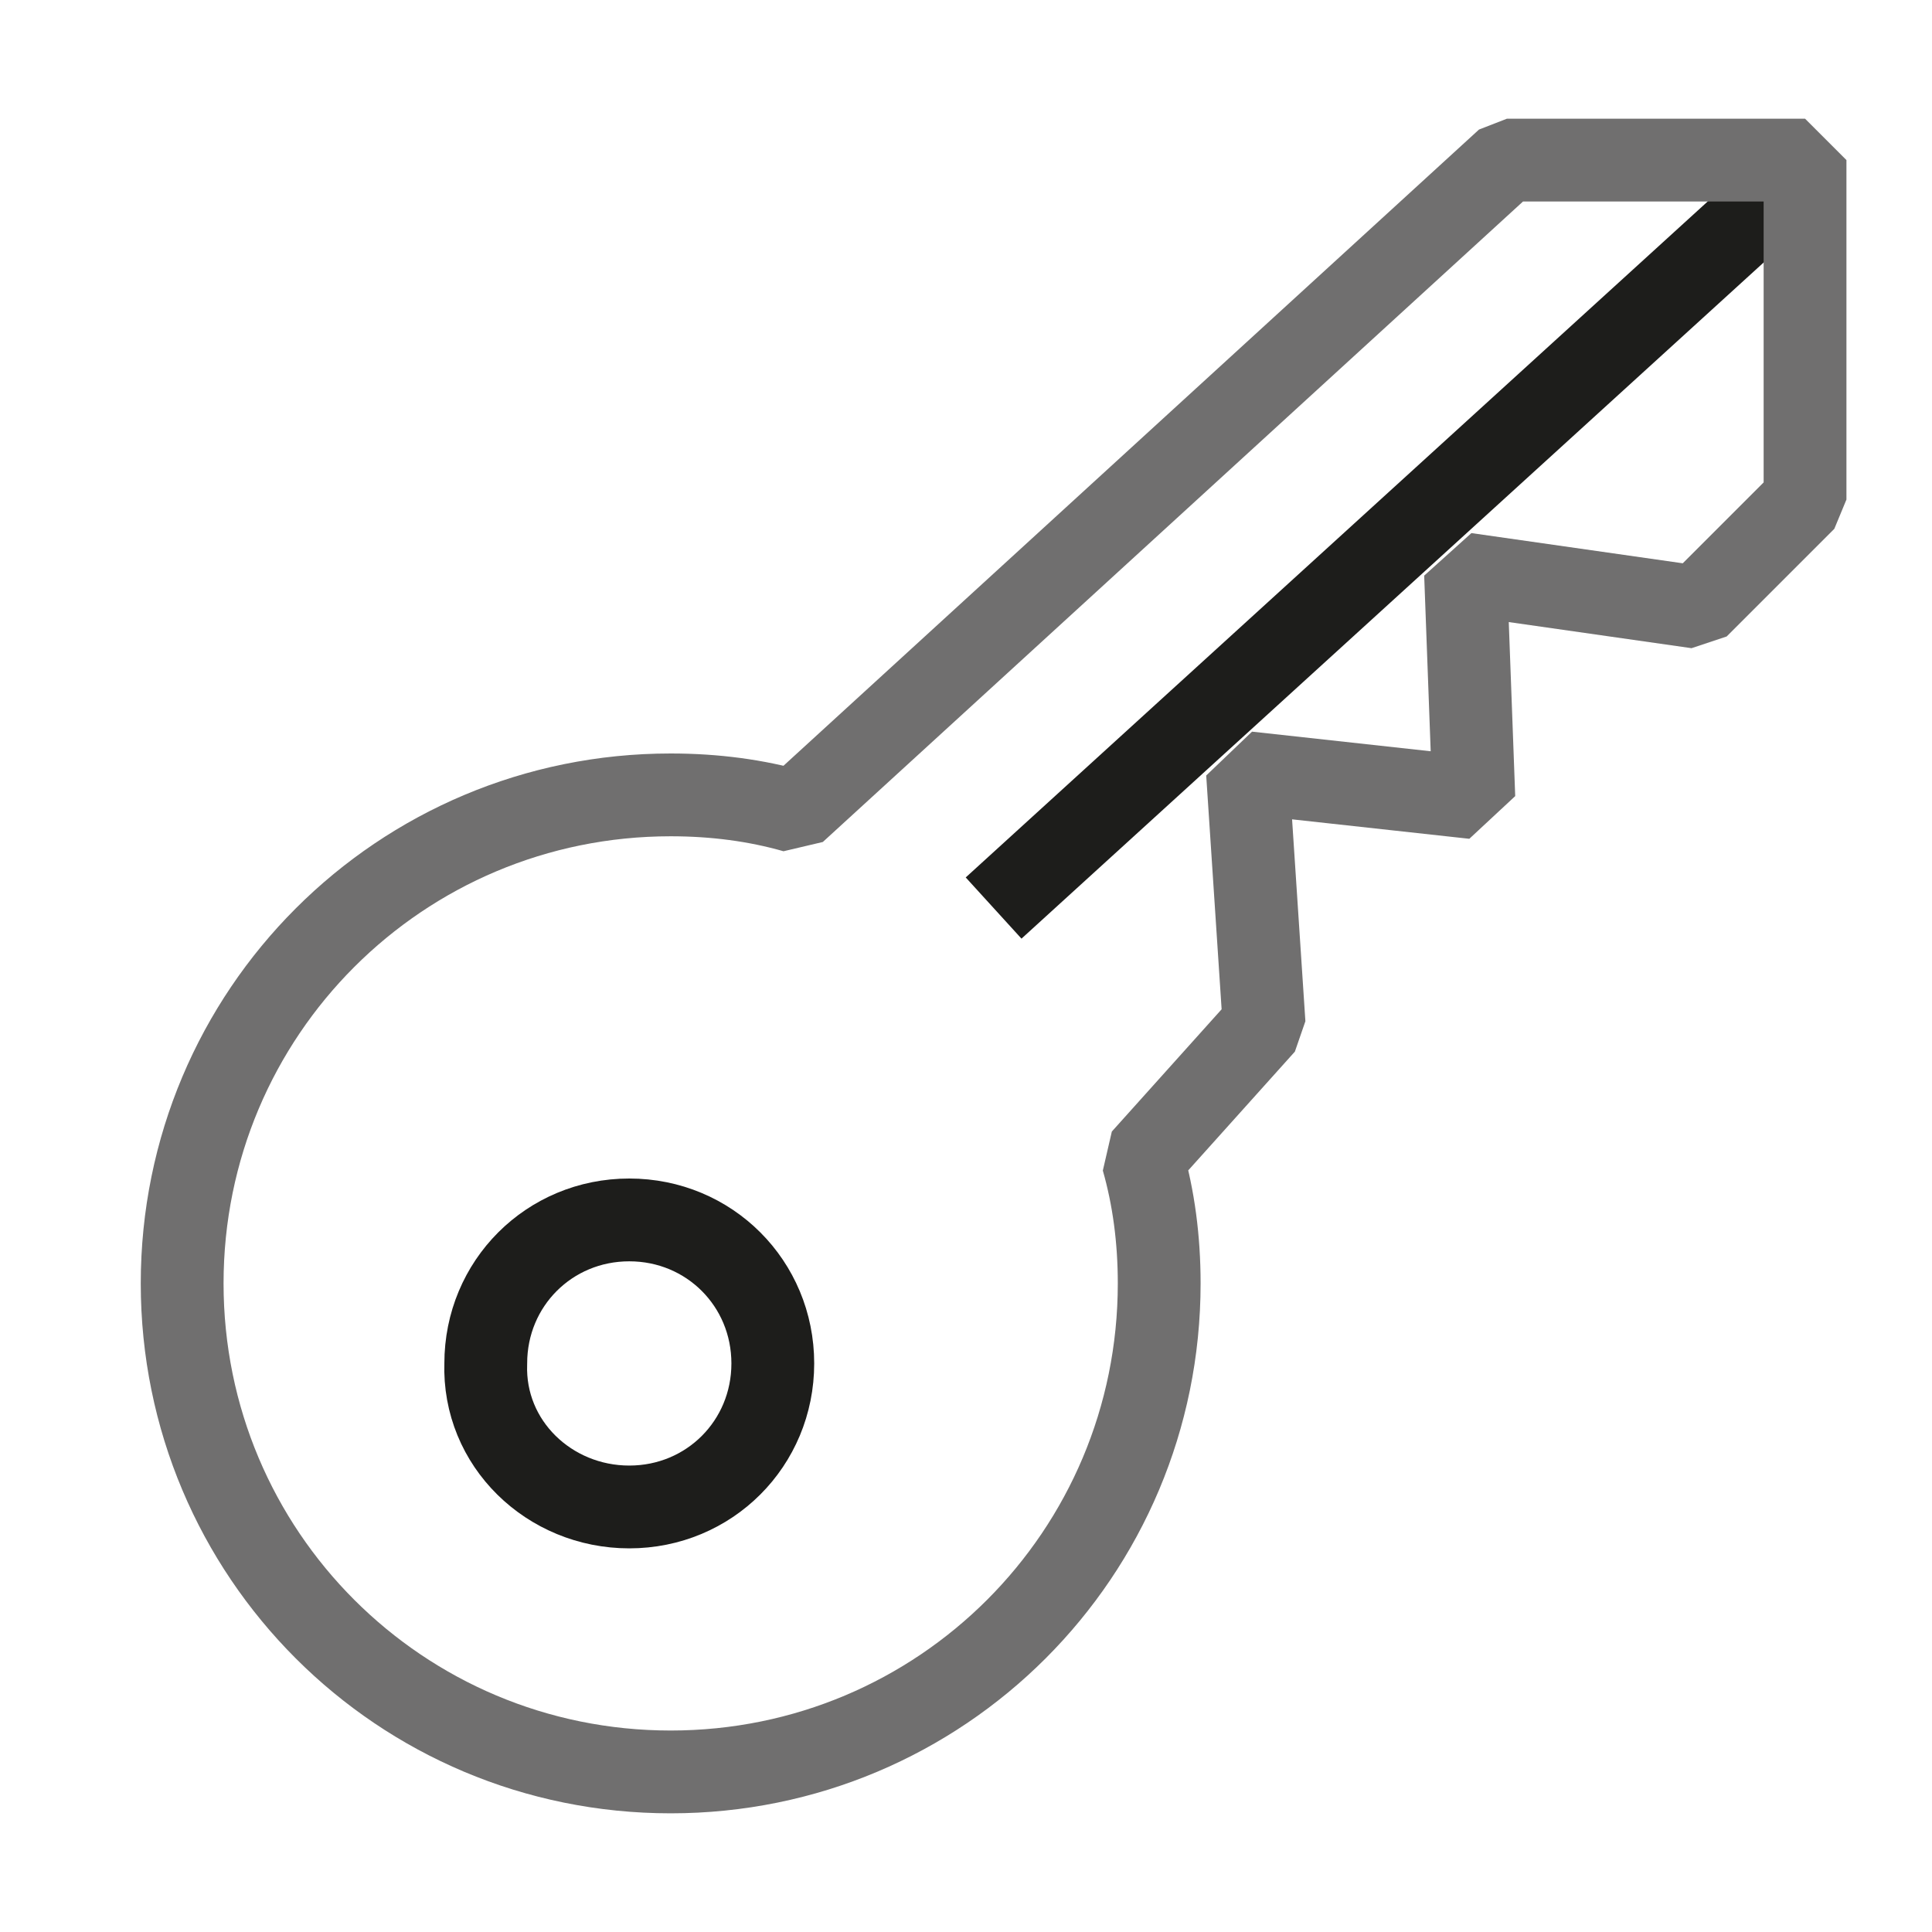 <?xml version="1.0" encoding="utf-8"?>
<svg xmlns="http://www.w3.org/2000/svg" xmlns:xlink="http://www.w3.org/1999/xlink" version="1.1" id="Ebene_1" x="0px" y="0px" viewBox="0 0 70 70" style="enable-background:new 0 0 70 70;" xml:space="preserve" width="90" height="90">
<style type="text/css">
	.st0{clip-path:url(#SVGID_2_);fill:none;stroke:#1D1D1B;stroke-width:3;}
	.st1{clip-path:url(#SVGID_2_);fill:none;stroke:#706F6F;stroke-width:3;stroke-linejoin:bevel;}
</style>
<g>
	<defs>
		<rect id="SVGID_1_" x="5.1" y="4.3" width="61.8" height="61.4"/>
	</defs>
	<clipPath id="SVGID_2_">
		<use xlink:href="#SVGID_1_" style="overflow:visible;"/>
	</clipPath>
	<line class="st0" x1="64.1" y1="7.3" x2="36" y2="32.9"/>
	<path class="st0" d="M22.8,54.6c2.9,0,5.2-2.3,5.2-5.2c0-2.9-2.3-5.2-5.2-5.2s-5.2,2.3-5.2,5.2C17.5,52.3,19.9,54.6,22.8,54.6z"/>
	<path class="st1" d="M65.4,18.1V5.8H54.6L28.8,29.4c-1.4-0.4-2.9-0.6-4.5-0.6c-9.8,0-17.7,7.9-17.7,17.7s7.9,17.7,17.7,17.7   c9.8,0,17.7-7.9,17.7-17.7c0-1.6-0.2-3.1-0.6-4.5l4.4-4.9L45.2,28l8.2,0.9l-0.3-8.1l8.4,1.2L65.4,18.1z"/>
</g>
</svg>
